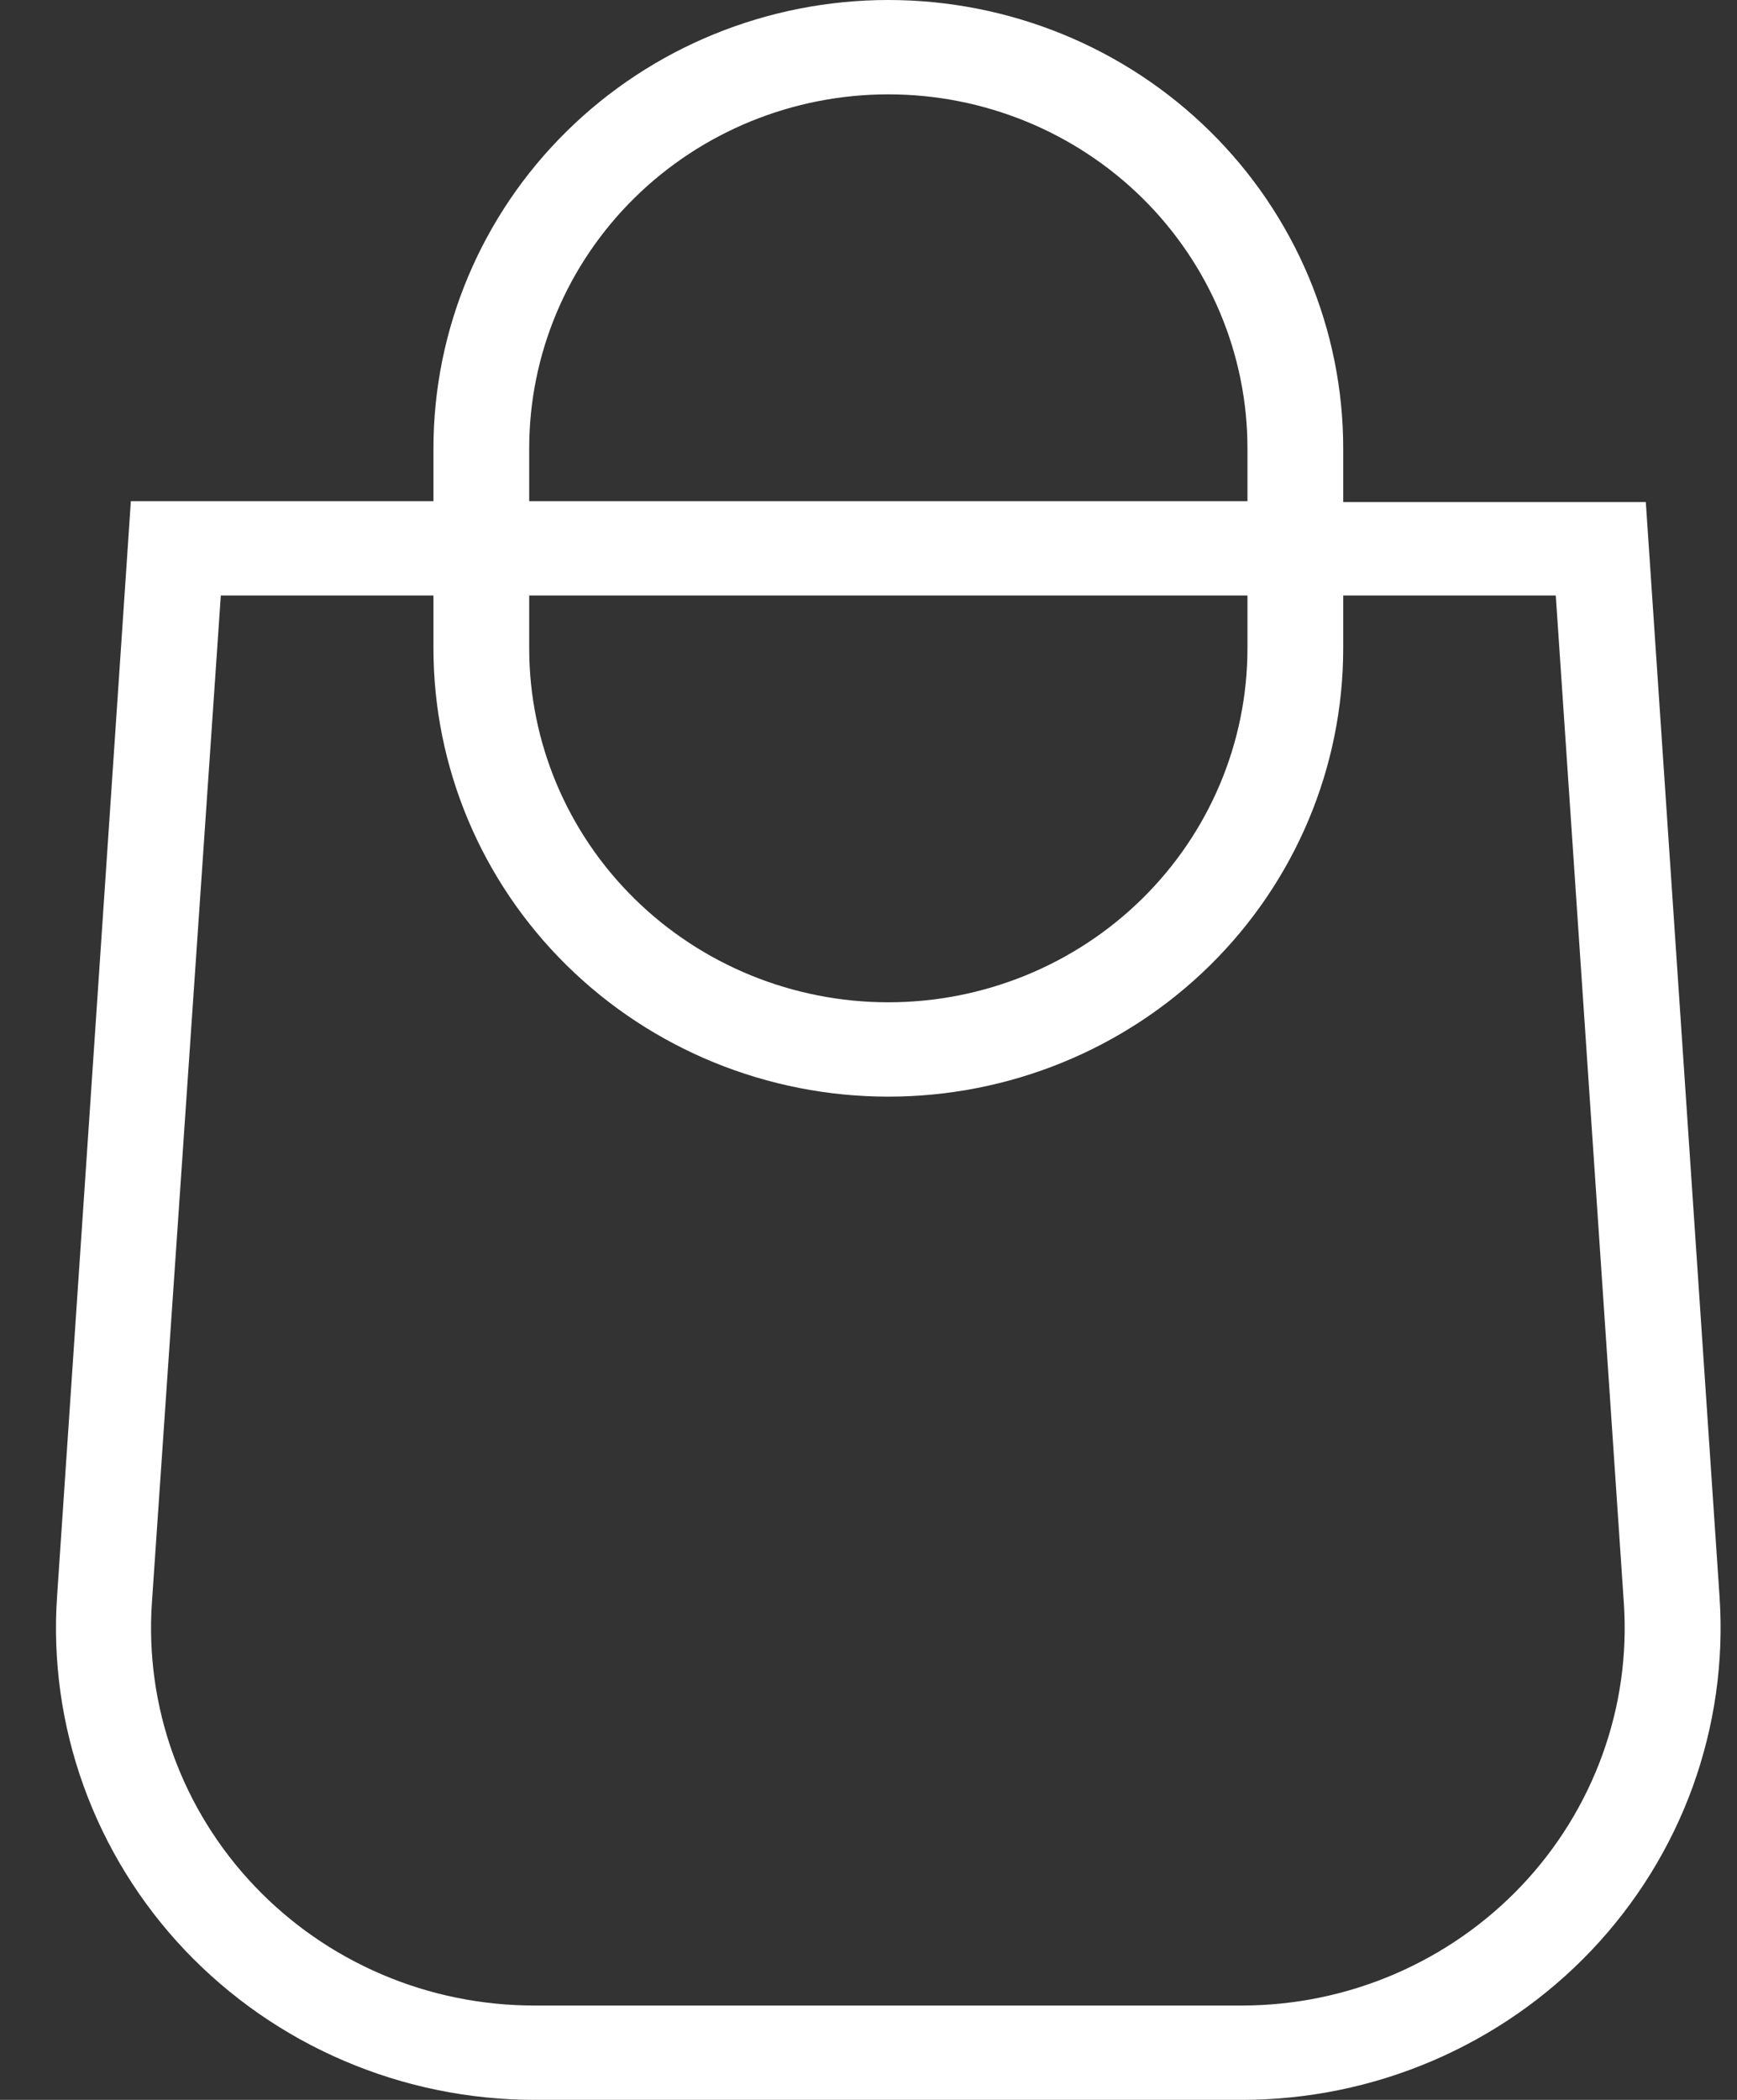 <svg width="24" height="29" viewBox="0 0 24 29" fill="none" xmlns="http://www.w3.org/2000/svg">
<rect x="0" y="0" width="24" height="29" fill="#333333" stroke="none"/>
<path fill-rule="evenodd" clip-rule="evenodd" d="M12.274 0C10.607 0 9.008 0.652 7.83 1.813C6.651 2.974 5.989 4.549 5.989 6.191V6.921H1.808L0.789 22.04C0.727 22.931 0.852 23.826 1.156 24.667C1.46 25.509 1.936 26.28 2.555 26.933C3.175 27.585 3.923 28.106 4.755 28.461C5.587 28.817 6.484 29 7.391 29H17.156C18.062 29 18.958 28.817 19.789 28.462C20.62 28.107 21.368 27.588 21.987 26.937C22.606 26.286 23.083 25.516 23.388 24.676C23.692 23.836 23.819 22.943 23.759 22.053L22.74 6.934H18.559V6.191C18.559 5.378 18.396 4.573 18.081 3.822C17.765 3.071 17.302 2.388 16.718 1.813C16.134 1.238 15.442 0.782 14.679 0.471C13.916 0.16 13.099 0 12.274 0ZM17.236 6.921V6.191C17.236 4.895 16.713 3.652 15.783 2.735C14.852 1.818 13.59 1.303 12.274 1.303C10.958 1.303 9.696 1.818 8.765 2.735C7.835 3.652 7.312 4.895 7.312 6.191V6.921H17.236ZM7.312 8.224H17.236V8.954C17.236 10.25 16.713 11.494 15.783 12.41C14.852 13.327 13.59 13.842 12.274 13.842C10.958 13.842 9.696 13.327 8.765 12.41C7.835 11.494 7.312 10.25 7.312 8.954V8.224ZM5.989 8.224V8.954C5.989 10.596 6.651 12.171 7.83 13.332C9.008 14.493 10.607 15.145 12.274 15.145C13.941 15.145 15.539 14.493 16.718 13.332C17.897 12.171 18.559 10.596 18.559 8.954V8.224H21.496L22.436 22.131C22.485 22.844 22.385 23.559 22.141 24.232C21.898 24.904 21.517 25.521 21.022 26.043C20.527 26.564 19.929 26.98 19.264 27.265C18.599 27.55 17.881 27.697 17.156 27.697H7.391C6.665 27.698 5.946 27.553 5.28 27.269C4.613 26.985 4.013 26.569 3.517 26.047C3.02 25.525 2.638 24.908 2.394 24.235C2.15 23.561 2.05 22.845 2.099 22.131L3.051 8.224H5.989Z" fill="white"/>
</svg>
